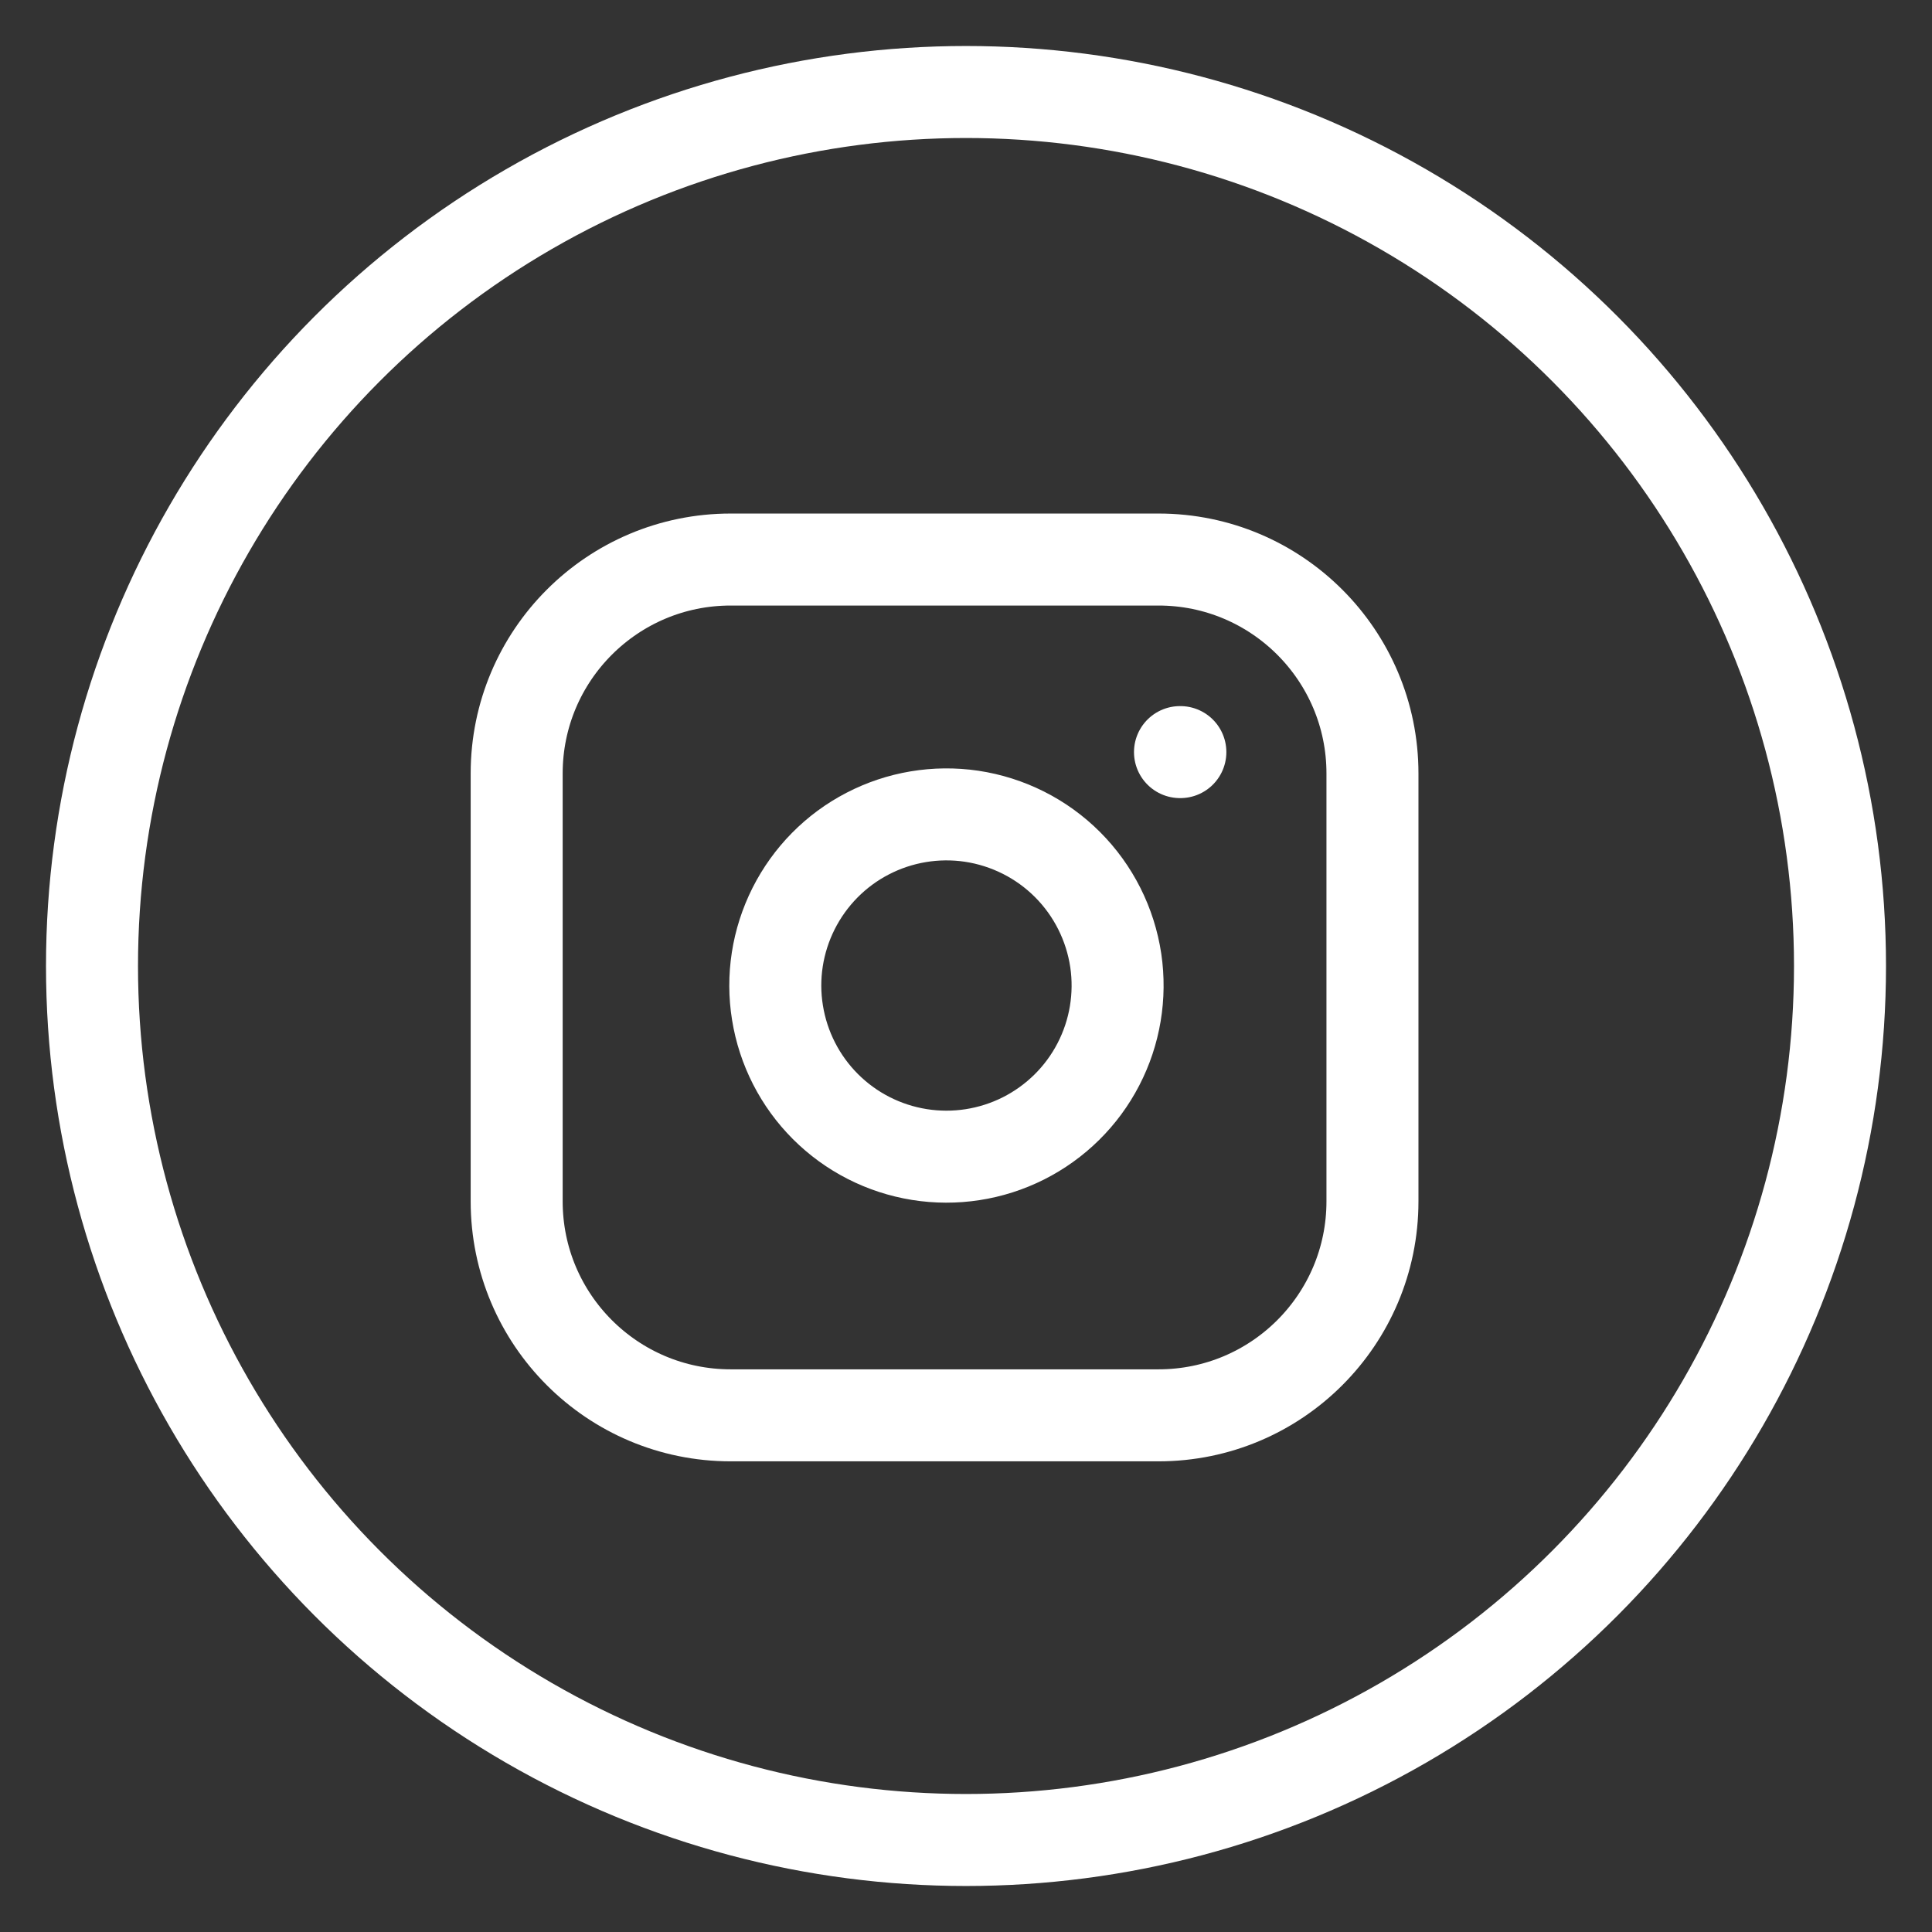 <?xml version="1.0" encoding="UTF-8"?> <svg xmlns="http://www.w3.org/2000/svg" width="21" height="21" viewBox="0 0 21 21" fill="none"><rect x="0" y="0" width="21" height="21" fill="#333333" stroke="none"/><circle cx="10.5" cy="10.5" r="9.5" stroke="white"></circle><g clip-path="url(#clip0_1659_18256)"><path d="M12.593 6.082H7.942C6.657 6.082 5.616 7.123 5.616 8.407V13.058C5.616 14.343 6.657 15.384 7.942 15.384H12.593C13.877 15.384 14.918 14.343 14.918 13.058V8.407C14.918 7.123 13.877 6.082 12.593 6.082Z" stroke="white" stroke-linecap="round" stroke-linejoin="round"></path><path d="M12.128 10.44C12.185 10.827 12.119 11.222 11.939 11.569C11.759 11.917 11.473 12.198 11.124 12.374C10.774 12.55 10.378 12.611 9.992 12.549C9.606 12.487 9.249 12.305 8.972 12.028C8.695 11.751 8.513 11.394 8.451 11.008C8.388 10.622 8.45 10.226 8.626 9.876C8.802 9.527 9.083 9.241 9.431 9.061C9.778 8.881 10.173 8.815 10.56 8.872C10.955 8.931 11.321 9.115 11.603 9.397C11.885 9.679 12.069 10.045 12.128 10.44Z" stroke="white" stroke-linecap="round" stroke-linejoin="round"></path><path d="M12.826 8.175H12.83" stroke="white" stroke-linecap="round" stroke-linejoin="round"></path></g><defs><clipPath id="clip0_1659_18256"><rect width="11.163" height="11.163" fill="white" transform="translate(4.686 5.151)"></rect></clipPath></defs></svg> 